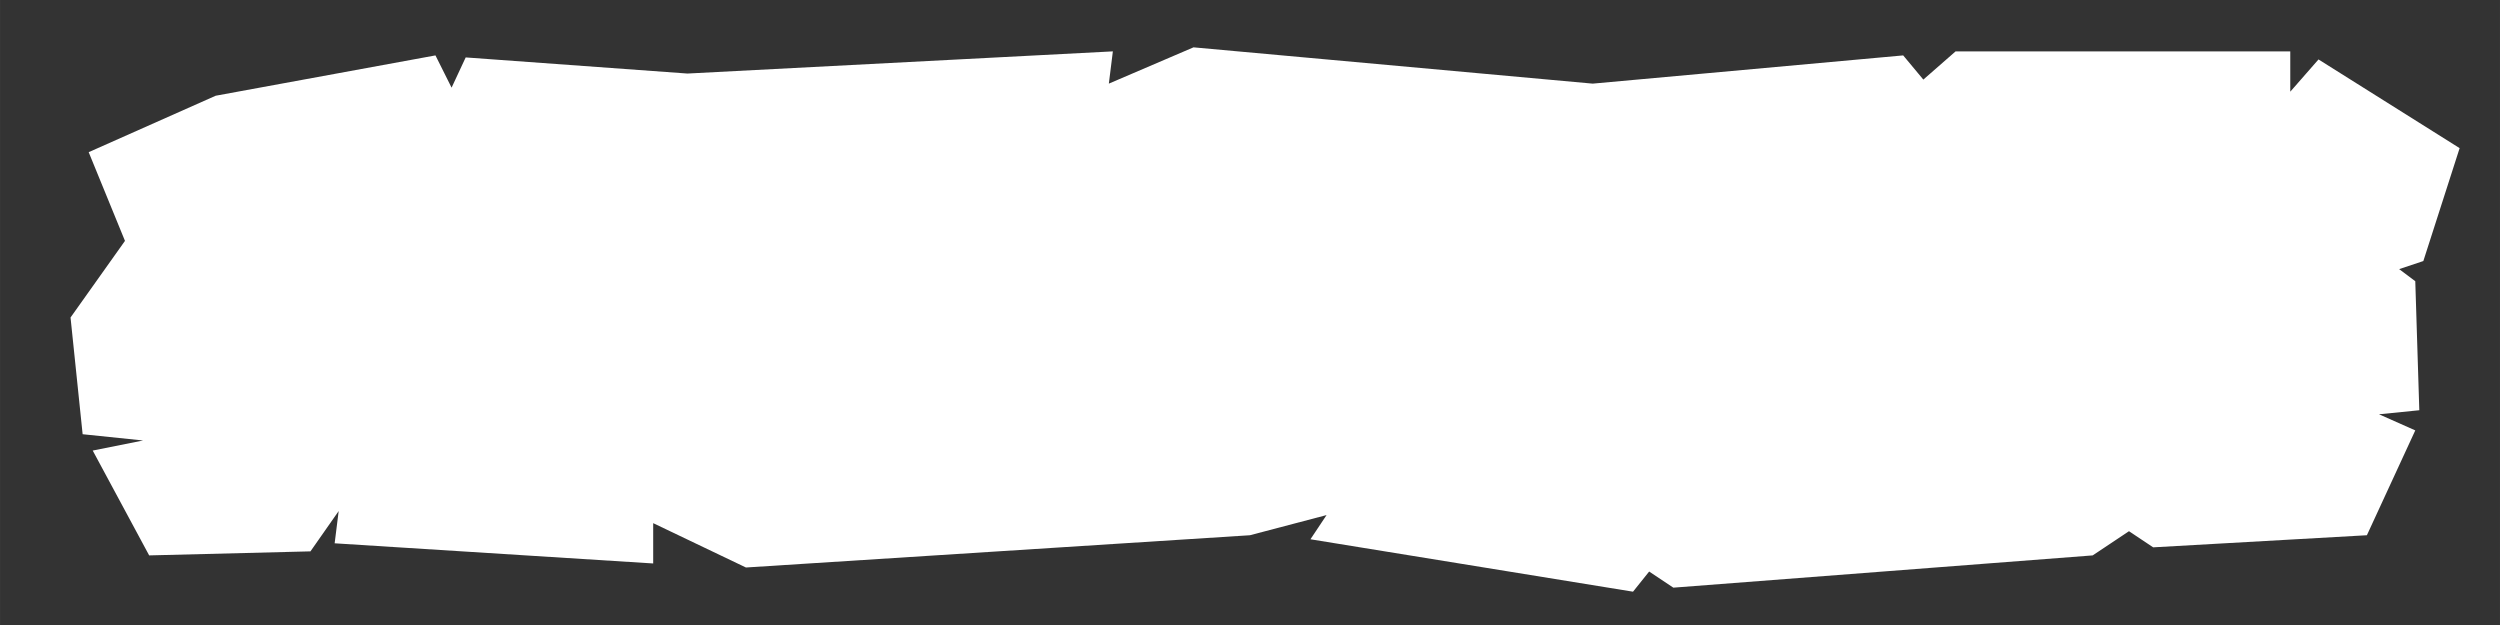 <?xml version="1.0" encoding="UTF-8"?> <!-- Creator: CorelDRAW 2018 (64-Bit) --> <svg xmlns="http://www.w3.org/2000/svg" xmlns:xlink="http://www.w3.org/1999/xlink" xml:space="preserve" width="52.493mm" height="13.123mm" style="shape-rendering:geometricPrecision; text-rendering:geometricPrecision; image-rendering:optimizeQuality; fill-rule:evenodd; clip-rule:evenodd" viewBox="0 0 5249.32 1312.32"><rect x="0" y="0" width="5249.32" height="1312.32" fill="#333333" stroke="none"/> <defs> <style type="text/css"> <![CDATA[ .fil0 {fill:white} ]]> </style> </defs> <g id="Слой_x0020_1">  <polygon class="fil0" points="194.65,946.07 300.48,924.9 173.48,911.76 148.08,666.67 262.38,505.8 186.18,319.53 452.88,201 914.31,116.33 948.18,184.07 977.81,120.57 1443.48,154.43 2336.71,107.87 2328.25,175.6 2506.05,99.4 3344.25,175.6 3996.18,116.33 4038.51,167.13 4106.25,107.87 4808.98,107.87 4808.98,192.53 4868.25,124.8 5164.58,311.07 5088.38,548.13 5037.58,565.07 5071.45,590.47 5079.91,861.4 4995.25,869.87 5071.45,903.73 4969.85,1123.87 4521.11,1149.27 4470.31,1115.4 4394.11,1166.2 3513.58,1233.93 3462.78,1200.07 3428.91,1242.4 2751.58,1132.33 2785.45,1081.53 2624.58,1123.87 1566.25,1191.6 1371.51,1098.47 1371.51,1183.13 702.65,1140.8 711.11,1073.07 651.85,1157.73 313.18,1166.2 "></polygon> </g> </svg> 
